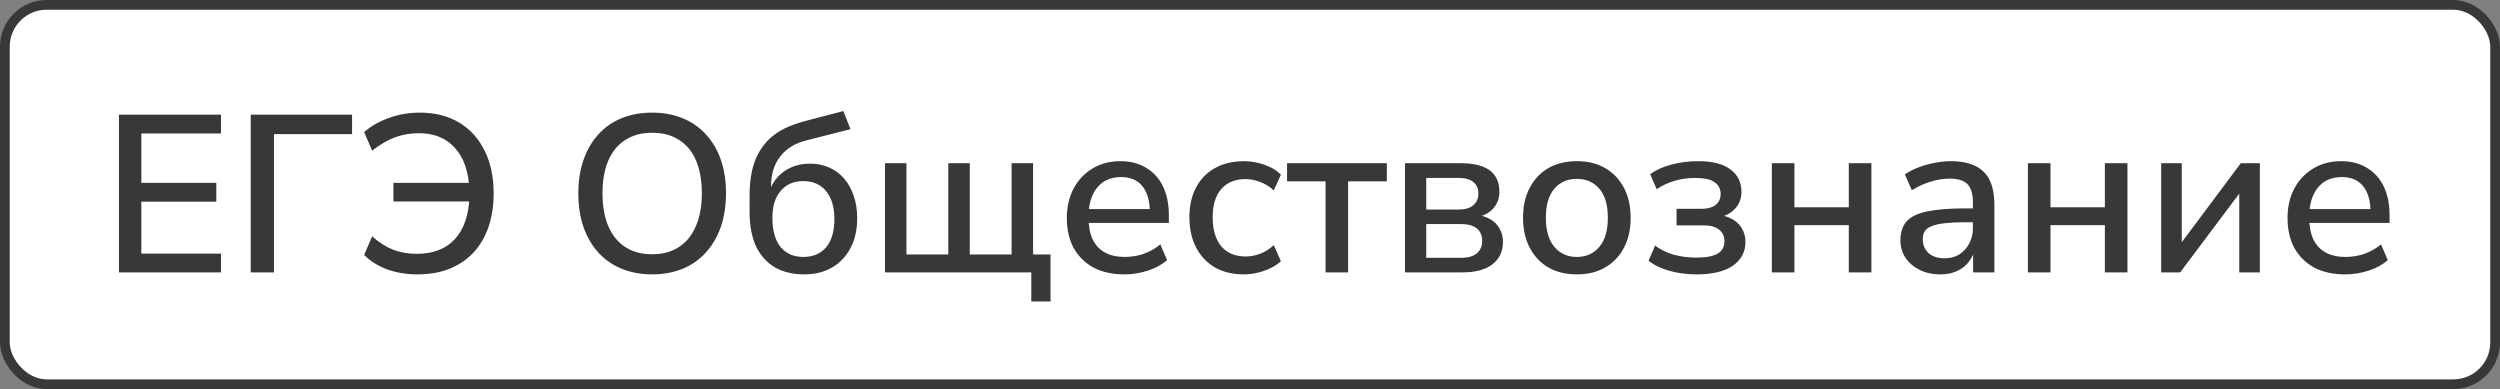 <?xml version="1.0" encoding="UTF-8"?> <svg xmlns="http://www.w3.org/2000/svg" width="257" height="40" viewBox="0 0 257 40" fill="none"><rect x="0" y="0" width="257" height="40" fill="#808080" stroke="none"/><rect x="0.5" y="0.5" width="256" height="39" rx="4.3" fill="white"></rect><rect x="0.5" y="0.5" width="256" height="39" rx="4.3" stroke="#383838"></rect><path d="M12.23 28V11.785H22.718V13.717H14.53V18.8H22.235V20.732H14.53V26.068H22.718V28H12.23ZM25.774 28V11.785H36.193V13.786H28.166V28H25.774ZM42.905 28.207C41.816 28.207 40.789 28.038 39.823 27.701C38.872 27.348 38.075 26.85 37.431 26.206L38.259 24.297C38.964 24.926 39.685 25.386 40.421 25.677C41.157 25.953 41.969 26.091 42.859 26.091C44.53 26.091 45.833 25.585 46.769 24.573C47.704 23.546 48.202 22.074 48.264 20.157L49 20.709H40.444V18.8H48.977L48.241 19.398C48.164 17.604 47.673 16.209 46.769 15.212C45.864 14.2 44.637 13.694 43.089 13.694C42.199 13.694 41.379 13.832 40.628 14.108C39.876 14.384 39.087 14.844 38.259 15.488L37.431 13.579C38.182 12.935 39.048 12.444 40.03 12.107C41.011 11.754 42.046 11.578 43.135 11.578C44.699 11.578 46.048 11.915 47.183 12.59C48.317 13.265 49.191 14.223 49.805 15.465C50.433 16.707 50.748 18.179 50.748 19.881C50.748 21.583 50.433 23.063 49.805 24.32C49.191 25.562 48.294 26.52 47.114 27.195C45.948 27.87 44.545 28.207 42.905 28.207ZM67.043 28.207C65.893 28.207 64.85 28.015 63.915 27.632C62.979 27.249 62.174 26.689 61.5 25.953C60.84 25.217 60.334 24.343 59.982 23.331C59.629 22.304 59.453 21.154 59.453 19.881C59.453 18.608 59.629 17.466 59.982 16.454C60.334 15.427 60.84 14.553 61.5 13.832C62.159 13.096 62.956 12.536 63.892 12.153C64.827 11.77 65.877 11.578 67.043 11.578C68.193 11.578 69.235 11.77 70.171 12.153C71.106 12.536 71.903 13.088 72.563 13.809C73.237 14.53 73.751 15.404 74.104 16.431C74.456 17.443 74.633 18.585 74.633 19.858C74.633 21.131 74.456 22.281 74.104 23.308C73.751 24.335 73.237 25.217 72.563 25.953C71.903 26.689 71.106 27.249 70.171 27.632C69.235 28.015 68.193 28.207 67.043 28.207ZM67.043 26.137C68.116 26.137 69.028 25.892 69.78 25.401C70.546 24.91 71.129 24.197 71.528 23.262C71.942 22.327 72.149 21.2 72.149 19.881C72.149 18.562 71.949 17.435 71.551 16.5C71.152 15.565 70.569 14.859 69.803 14.384C69.051 13.893 68.131 13.648 67.043 13.648C65.969 13.648 65.049 13.893 64.283 14.384C63.531 14.859 62.949 15.565 62.535 16.5C62.136 17.435 61.937 18.562 61.937 19.881C61.937 21.184 62.136 22.311 62.535 23.262C62.949 24.197 63.531 24.91 64.283 25.401C65.049 25.892 65.969 26.137 67.043 26.137ZM82.669 28.207C81.519 28.207 80.522 27.969 79.679 27.494C78.835 27.003 78.184 26.283 77.724 25.332C77.279 24.366 77.057 23.178 77.057 21.767V20.065C77.057 19.176 77.133 18.371 77.287 17.65C77.44 16.929 77.67 16.293 77.977 15.741C78.283 15.189 78.659 14.698 79.104 14.269C79.564 13.84 80.093 13.479 80.691 13.188C81.304 12.897 81.986 12.651 82.738 12.452L86.694 11.417L87.43 13.28L82.899 14.43C81.703 14.737 80.798 15.296 80.185 16.109C79.571 16.922 79.265 17.926 79.265 19.122V20.18H78.92C79.088 19.521 79.364 18.938 79.748 18.432C80.146 17.926 80.637 17.535 81.22 17.259C81.818 16.968 82.5 16.822 83.267 16.822C83.987 16.822 84.639 16.952 85.222 17.213C85.82 17.474 86.333 17.849 86.763 18.34C87.192 18.831 87.522 19.421 87.752 20.111C87.997 20.801 88.12 21.575 88.12 22.434C88.12 23.615 87.89 24.634 87.43 25.493C86.985 26.352 86.356 27.019 85.544 27.494C84.731 27.969 83.773 28.207 82.669 28.207ZM82.577 26.413C83.573 26.413 84.355 26.083 84.923 25.424C85.49 24.749 85.774 23.783 85.774 22.526C85.774 21.284 85.49 20.326 84.923 19.651C84.355 18.961 83.573 18.616 82.577 18.616C81.595 18.616 80.821 18.953 80.254 19.628C79.686 20.287 79.403 21.2 79.403 22.365C79.403 23.684 79.679 24.688 80.231 25.378C80.798 26.068 81.58 26.413 82.577 26.413ZM106.017 30.99V28H90.975V16.776H93.183V26.16H97.484V16.776H99.692V26.16H103.993V16.776H106.201V26.16H107.995V30.99H106.017ZM115.604 28.207C114.377 28.207 113.319 27.977 112.43 27.517C111.556 27.042 110.874 26.375 110.383 25.516C109.908 24.642 109.67 23.607 109.67 22.411C109.67 21.246 109.908 20.226 110.383 19.352C110.858 18.478 111.51 17.796 112.338 17.305C113.166 16.814 114.109 16.569 115.167 16.569C116.21 16.569 117.099 16.799 117.835 17.259C118.586 17.704 119.161 18.34 119.56 19.168C119.959 19.996 120.158 20.985 120.158 22.135V22.917H111.51V21.491H118.594L118.203 21.813C118.203 20.663 117.95 19.774 117.444 19.145C116.938 18.516 116.21 18.202 115.259 18.202C114.538 18.202 113.925 18.371 113.419 18.708C112.928 19.045 112.553 19.513 112.292 20.111C112.031 20.709 111.901 21.407 111.901 22.204V22.342C111.901 23.231 112.039 23.983 112.315 24.596C112.606 25.194 113.028 25.646 113.58 25.953C114.132 26.26 114.814 26.413 115.627 26.413C116.271 26.413 116.9 26.313 117.513 26.114C118.142 25.899 118.732 25.57 119.284 25.125L119.974 26.735C119.468 27.195 118.816 27.555 118.019 27.816C117.222 28.077 116.417 28.207 115.604 28.207ZM127.883 28.207C126.733 28.207 125.736 27.969 124.893 27.494C124.065 27.003 123.421 26.321 122.961 25.447C122.501 24.558 122.271 23.515 122.271 22.319C122.271 21.138 122.501 20.119 122.961 19.26C123.421 18.401 124.065 17.742 124.893 17.282C125.736 16.807 126.733 16.569 127.883 16.569C128.588 16.569 129.286 16.692 129.976 16.937C130.666 17.167 131.233 17.504 131.678 17.949L130.942 19.582C130.528 19.183 130.06 18.892 129.539 18.708C129.017 18.509 128.527 18.409 128.067 18.409C126.978 18.409 126.135 18.754 125.537 19.444C124.954 20.119 124.663 21.085 124.663 22.342C124.663 23.599 124.954 24.588 125.537 25.309C126.135 26.014 126.978 26.367 128.067 26.367C128.527 26.367 129.017 26.275 129.539 26.091C130.06 25.892 130.528 25.593 130.942 25.194L131.678 26.85C131.233 27.264 130.658 27.594 129.953 27.839C129.263 28.084 128.573 28.207 127.883 28.207ZM136.266 28V18.639H132.31V16.776H142.568V18.639H138.589V28H136.266ZM144.432 28V16.776H150.159C151.079 16.776 151.83 16.891 152.413 17.121C153.011 17.351 153.448 17.688 153.724 18.133C154 18.562 154.138 19.091 154.138 19.72C154.138 20.441 153.893 21.046 153.402 21.537C152.911 22.012 152.267 22.296 151.47 22.388V22.089C152.114 22.104 152.658 22.235 153.103 22.48C153.563 22.725 153.908 23.055 154.138 23.469C154.383 23.868 154.506 24.335 154.506 24.872C154.506 25.838 154.146 26.605 153.425 27.172C152.704 27.724 151.677 28 150.343 28H144.432ZM146.617 26.505H150.205C150.895 26.505 151.424 26.359 151.792 26.068C152.175 25.761 152.367 25.324 152.367 24.757C152.367 24.19 152.175 23.76 151.792 23.469C151.424 23.178 150.895 23.032 150.205 23.032H146.617V26.505ZM146.617 21.537H149.998C150.627 21.537 151.11 21.391 151.447 21.1C151.8 20.809 151.976 20.41 151.976 19.904C151.976 19.383 151.8 18.984 151.447 18.708C151.11 18.432 150.627 18.294 149.998 18.294H146.617V21.537ZM162.111 28.207C160.977 28.207 159.995 27.969 159.167 27.494C158.355 27.019 157.718 26.344 157.258 25.47C156.798 24.596 156.568 23.569 156.568 22.388C156.568 21.192 156.798 20.165 157.258 19.306C157.718 18.432 158.355 17.757 159.167 17.282C159.995 16.807 160.977 16.569 162.111 16.569C163.231 16.569 164.197 16.807 165.009 17.282C165.837 17.757 166.481 18.432 166.941 19.306C167.401 20.18 167.631 21.207 167.631 22.388C167.631 23.569 167.401 24.596 166.941 25.47C166.481 26.344 165.837 27.019 165.009 27.494C164.197 27.969 163.231 28.207 162.111 28.207ZM162.088 26.413C163.054 26.413 163.829 26.068 164.411 25.378C164.994 24.688 165.285 23.691 165.285 22.388C165.285 21.069 164.994 20.073 164.411 19.398C163.829 18.723 163.054 18.386 162.088 18.386C161.138 18.386 160.371 18.723 159.788 19.398C159.206 20.073 158.914 21.069 158.914 22.388C158.914 23.691 159.206 24.688 159.788 25.378C160.371 26.068 161.138 26.413 162.088 26.413ZM174.397 28.207C173.415 28.207 172.488 28.084 171.614 27.839C170.74 27.594 170.027 27.249 169.475 26.804L170.142 25.24C170.678 25.654 171.315 25.968 172.051 26.183C172.802 26.382 173.569 26.482 174.351 26.482C175.378 26.482 176.122 26.344 176.582 26.068C177.042 25.792 177.272 25.37 177.272 24.803C177.272 24.282 177.088 23.883 176.72 23.607C176.367 23.316 175.846 23.17 175.156 23.17H172.35V21.468H174.903C175.516 21.468 175.999 21.338 176.352 21.077C176.704 20.801 176.881 20.418 176.881 19.927C176.881 19.421 176.674 19.022 176.26 18.731C175.861 18.44 175.194 18.294 174.259 18.294C173.492 18.294 172.787 18.394 172.143 18.593C171.499 18.777 170.885 19.061 170.303 19.444L169.636 17.903C170.264 17.458 171 17.129 171.844 16.914C172.687 16.684 173.607 16.569 174.604 16.569C176.06 16.569 177.157 16.853 177.893 17.42C178.644 17.972 179.02 18.739 179.02 19.72C179.02 20.441 178.774 21.046 178.284 21.537C177.808 22.012 177.172 22.296 176.375 22.388V22.089C177.003 22.104 177.54 22.235 177.985 22.48C178.445 22.71 178.797 23.032 179.043 23.446C179.303 23.86 179.434 24.335 179.434 24.872C179.434 25.884 179.004 26.697 178.146 27.31C177.287 27.908 176.037 28.207 174.397 28.207ZM182.144 28V16.776H184.467V21.307H190.056V16.776H192.379V28H190.056V23.147H184.467V28H182.144ZM199.456 28.207C198.674 28.207 197.969 28.054 197.34 27.747C196.727 27.44 196.244 27.026 195.891 26.505C195.539 25.984 195.362 25.393 195.362 24.734C195.362 23.906 195.569 23.254 195.983 22.779C196.413 22.288 197.11 21.943 198.076 21.744C199.058 21.529 200.376 21.422 202.032 21.422H203.113V22.848H202.055C201.227 22.848 200.53 22.879 199.962 22.94C199.395 23.001 198.943 23.101 198.605 23.239C198.268 23.362 198.023 23.538 197.869 23.768C197.731 23.998 197.662 24.274 197.662 24.596C197.662 25.179 197.862 25.654 198.26 26.022C198.659 26.375 199.211 26.551 199.916 26.551C200.484 26.551 200.982 26.421 201.411 26.16C201.841 25.884 202.178 25.516 202.423 25.056C202.684 24.596 202.814 24.067 202.814 23.469V20.824C202.814 19.95 202.63 19.321 202.262 18.938C201.894 18.555 201.289 18.363 200.445 18.363C199.801 18.363 199.157 18.463 198.513 18.662C197.869 18.846 197.21 19.145 196.535 19.559L195.822 17.926C196.221 17.65 196.681 17.412 197.202 17.213C197.724 17.014 198.268 16.86 198.835 16.753C199.418 16.63 199.978 16.569 200.514 16.569C201.542 16.569 202.385 16.73 203.044 17.052C203.719 17.374 204.217 17.865 204.539 18.524C204.861 19.183 205.022 20.034 205.022 21.077V28H202.837V25.493H203.044C202.922 26.06 202.692 26.551 202.354 26.965C202.032 27.364 201.626 27.67 201.135 27.885C200.645 28.1 200.085 28.207 199.456 28.207ZM208.468 28V16.776H210.791V21.307H216.38V16.776H218.703V28H216.38V23.147H210.791V28H208.468ZM222.169 28V16.776H224.285V25.7H223.687L230.357 16.776H232.312V28H230.196V19.076H230.817L224.124 28H222.169ZM241.093 28.207C239.867 28.207 238.809 27.977 237.919 27.517C237.045 27.042 236.363 26.375 235.872 25.516C235.397 24.642 235.159 23.607 235.159 22.411C235.159 21.246 235.397 20.226 235.872 19.352C236.348 18.478 236.999 17.796 237.827 17.305C238.655 16.814 239.598 16.569 240.656 16.569C241.699 16.569 242.588 16.799 243.324 17.259C244.076 17.704 244.651 18.34 245.049 19.168C245.448 19.996 245.647 20.985 245.647 22.135V22.917H236.999V21.491H244.083L243.692 21.813C243.692 20.663 243.439 19.774 242.933 19.145C242.427 18.516 241.699 18.202 240.748 18.202C240.028 18.202 239.414 18.371 238.908 18.708C238.418 19.045 238.042 19.513 237.781 20.111C237.521 20.709 237.39 21.407 237.39 22.204V22.342C237.39 23.231 237.528 23.983 237.804 24.596C238.096 25.194 238.517 25.646 239.069 25.953C239.621 26.26 240.304 26.413 241.116 26.413C241.76 26.413 242.389 26.313 243.002 26.114C243.631 25.899 244.221 25.57 244.773 25.125L245.463 26.735C244.957 27.195 244.306 27.555 243.508 27.816C242.711 28.077 241.906 28.207 241.093 28.207Z" fill="#383838"></path></svg> 